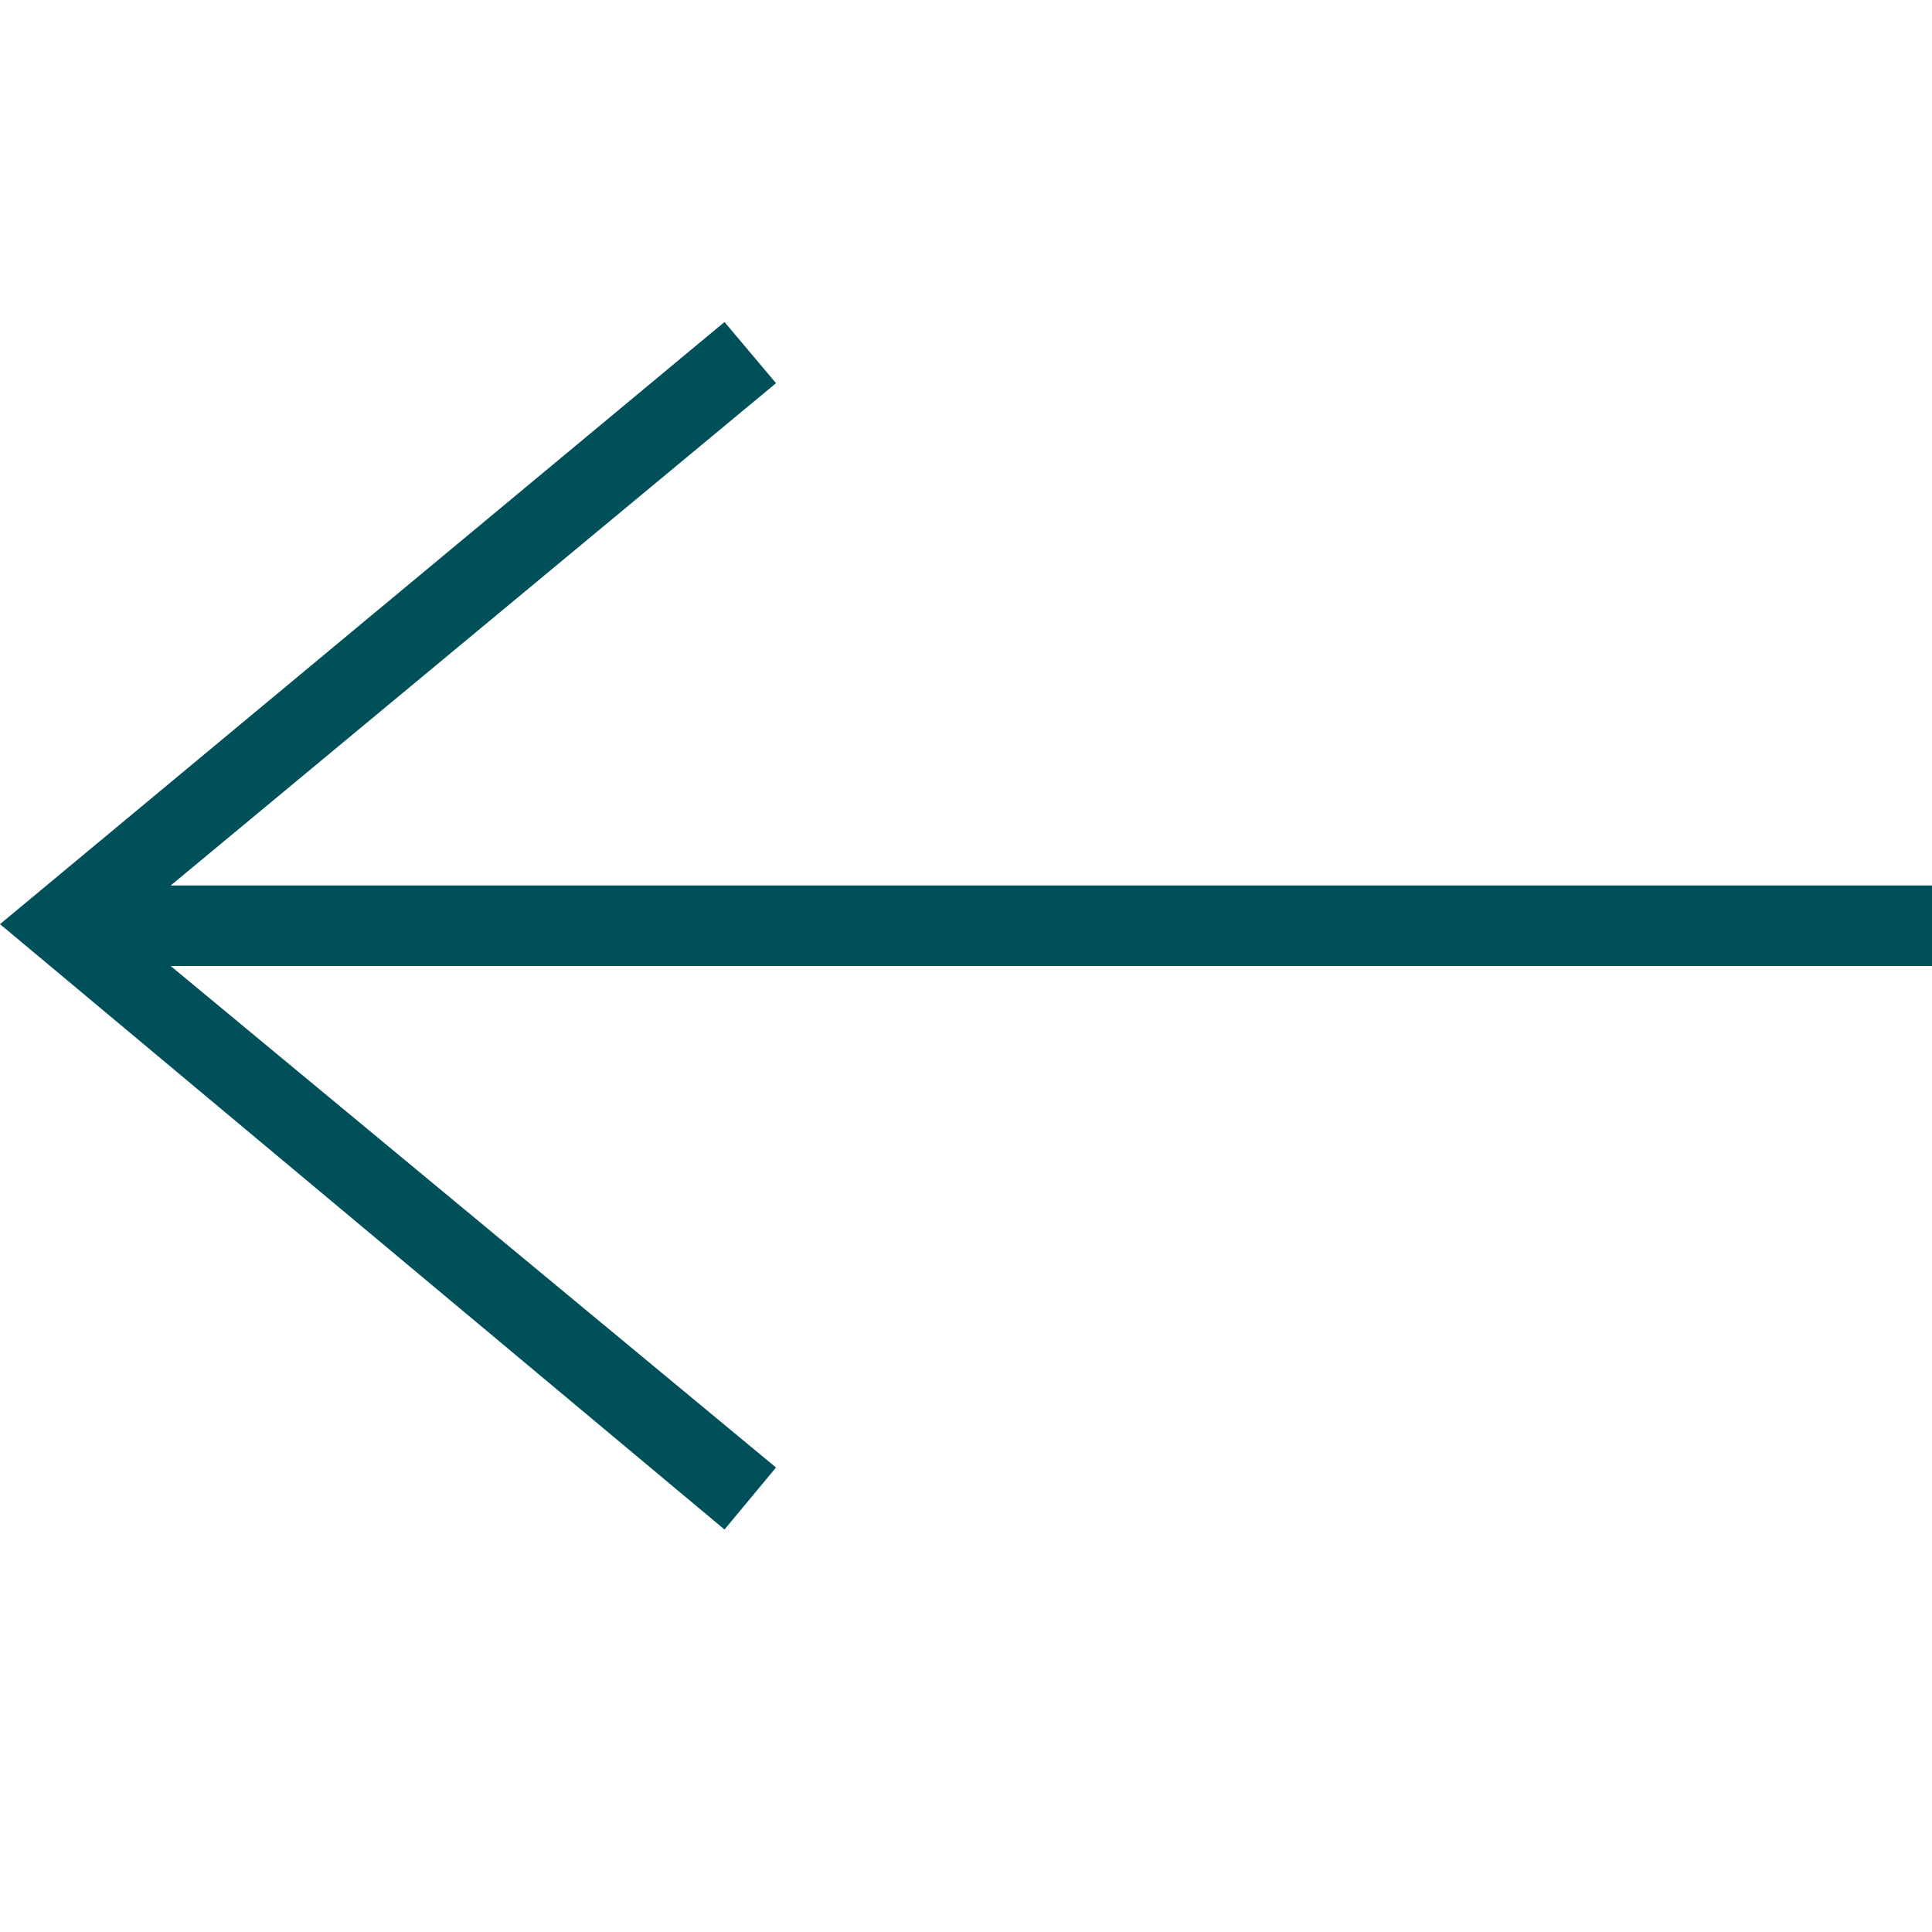 <svg xmlns="http://www.w3.org/2000/svg" viewBox="0 0 24 24" width="18" height="18"><style></style><path id="Layer" fill-rule="evenodd" d="M2.12 12l7.52 6.23L9 19l-9-7.52L9 4l.64.76L2.12 11H24v1H2.12z" fill="#00505a"/></svg>
